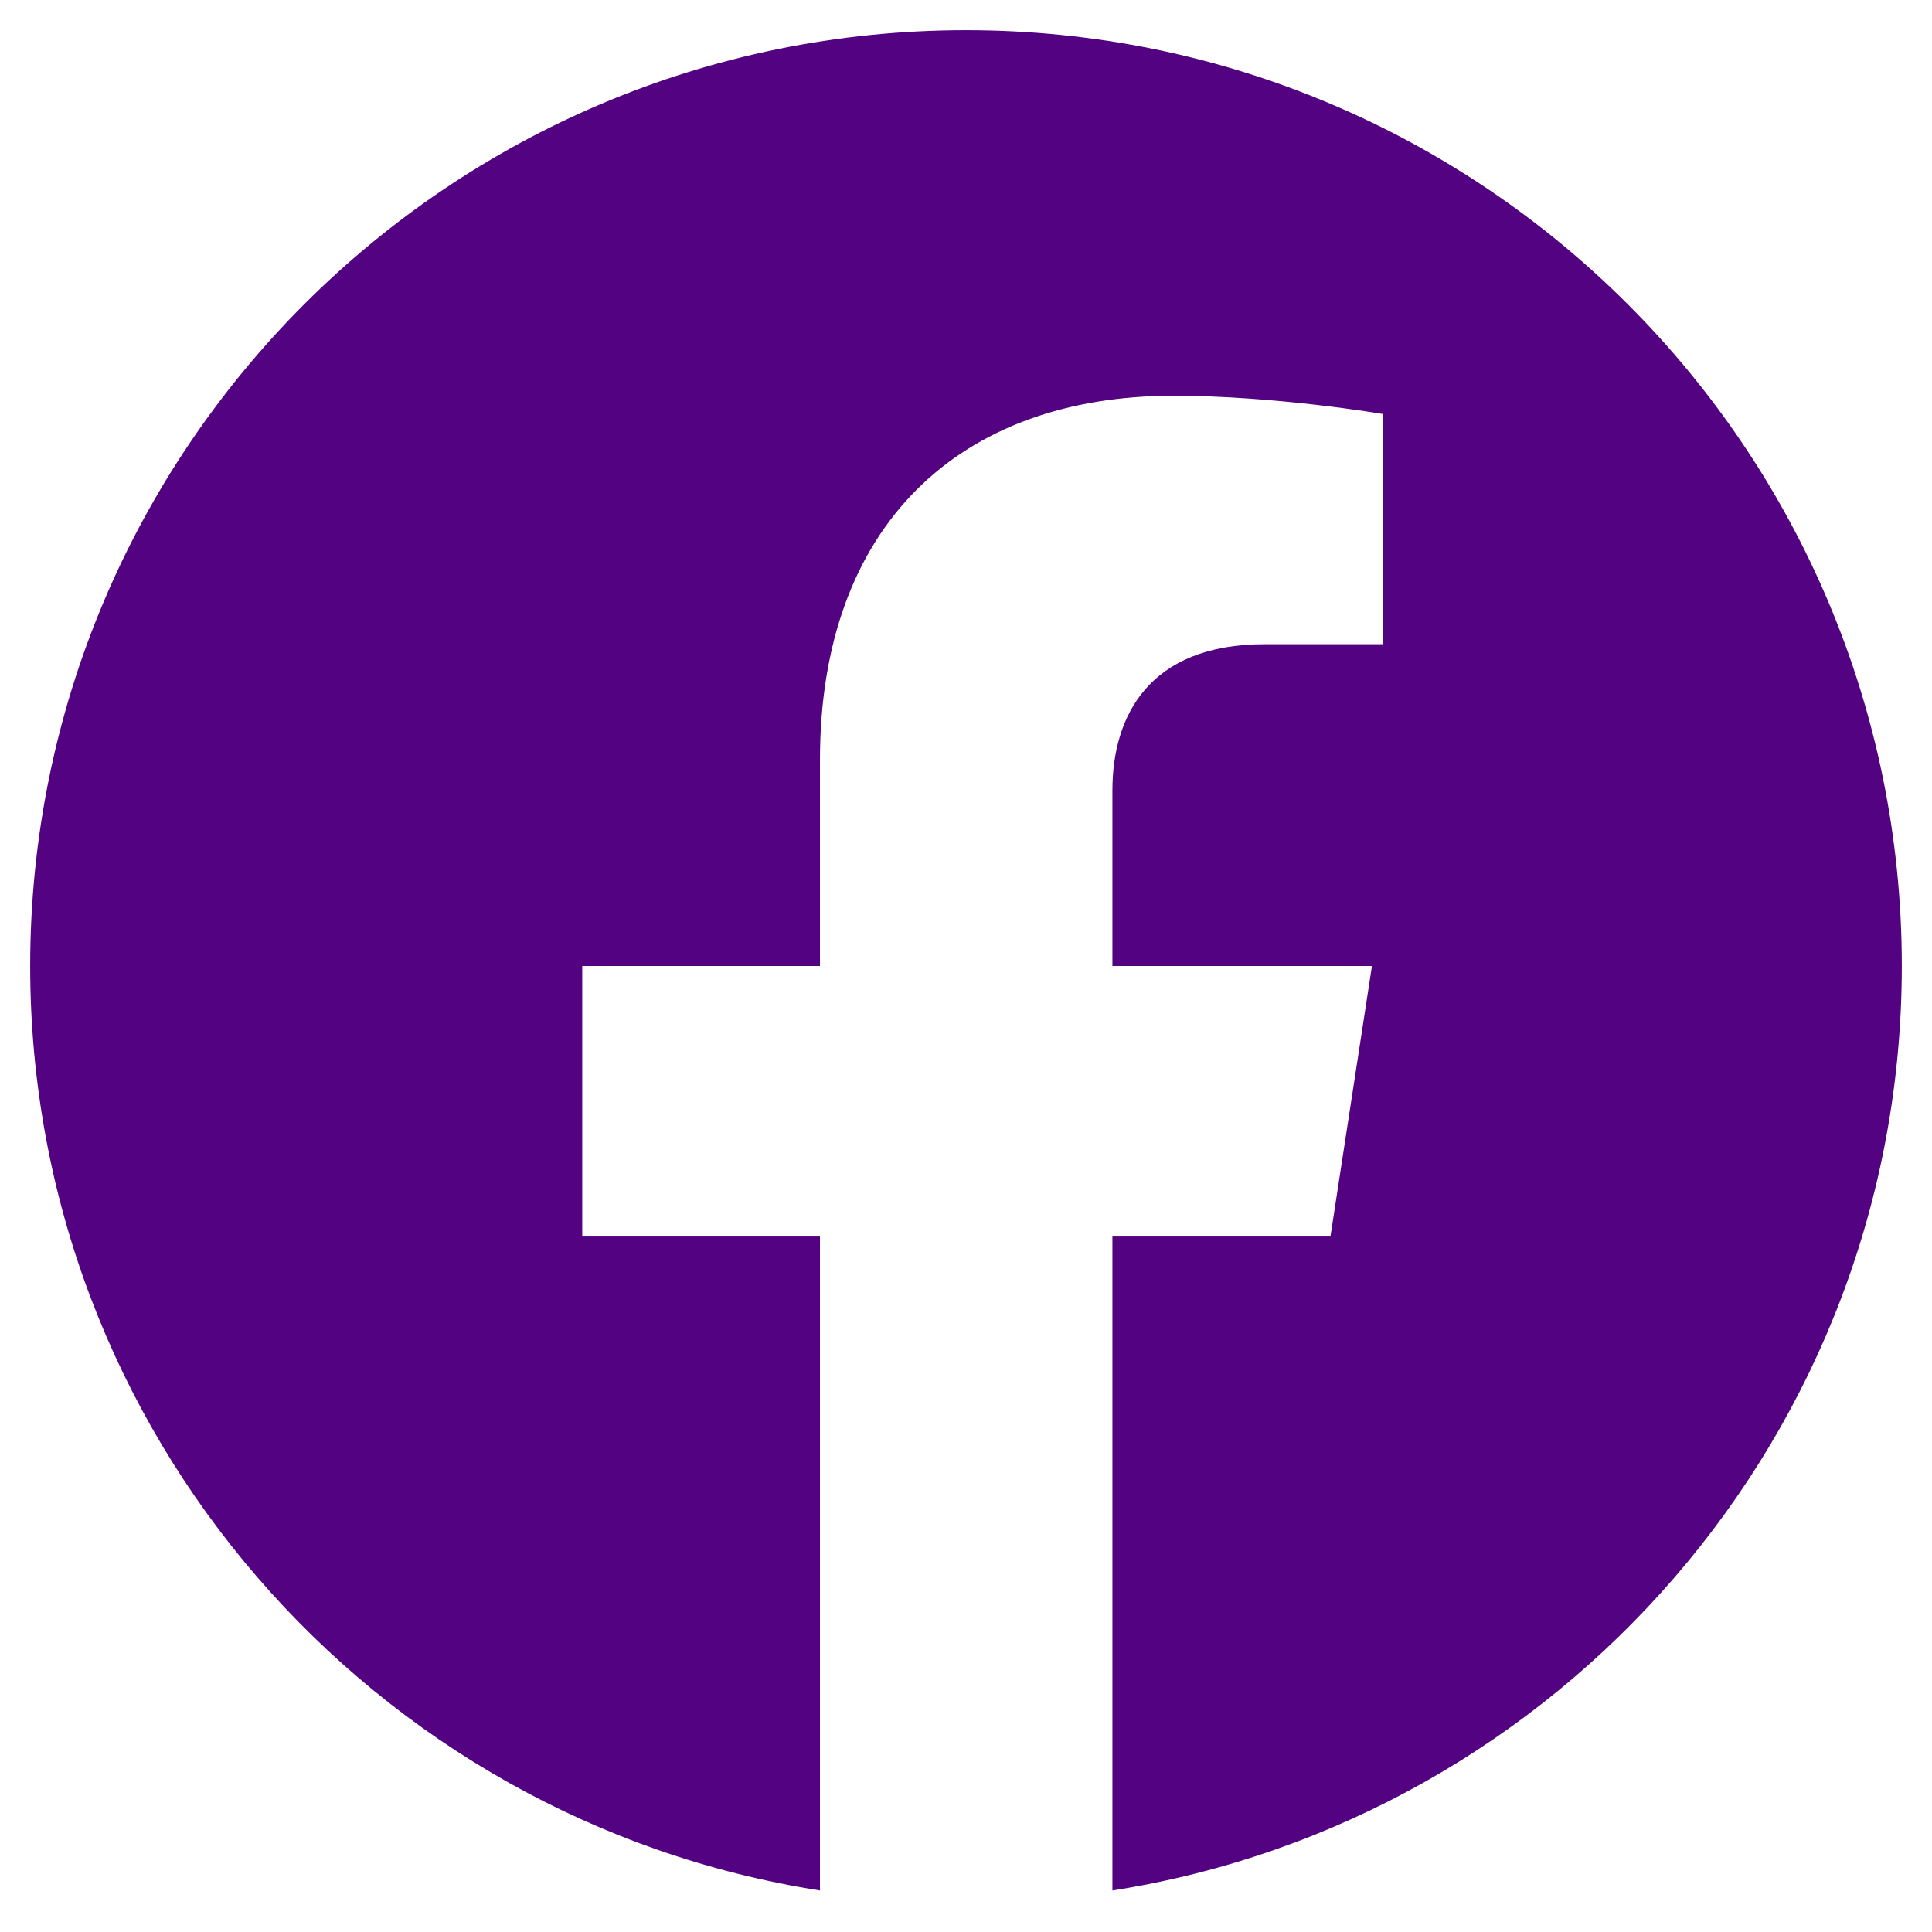 <svg aria-hidden="true" focusable="false" data-prefix="fab" data-icon="facebook" class="svg-inline--fa fa-facebook" role="img" xmlns="http://www.w3.org/2000/svg" viewBox="0 0 512 512"><path fill="#530281" d="M504 256C504 119 393 8 256 8S8 119 8 256c0 123.8 90.69 226.4 209.3 245V327.7h-63V256h63v-54.64c0-62.15 37-96.48 93.67-96.48 27.14 0 55.52 4.84 55.52 4.84v61h-31.28c-30.8 0-40.41 19.12-40.41 38.73V256h68.78l-11 71.69h-57.78V501C413.3 482.4 504 379.8 504 256z"></path></svg>